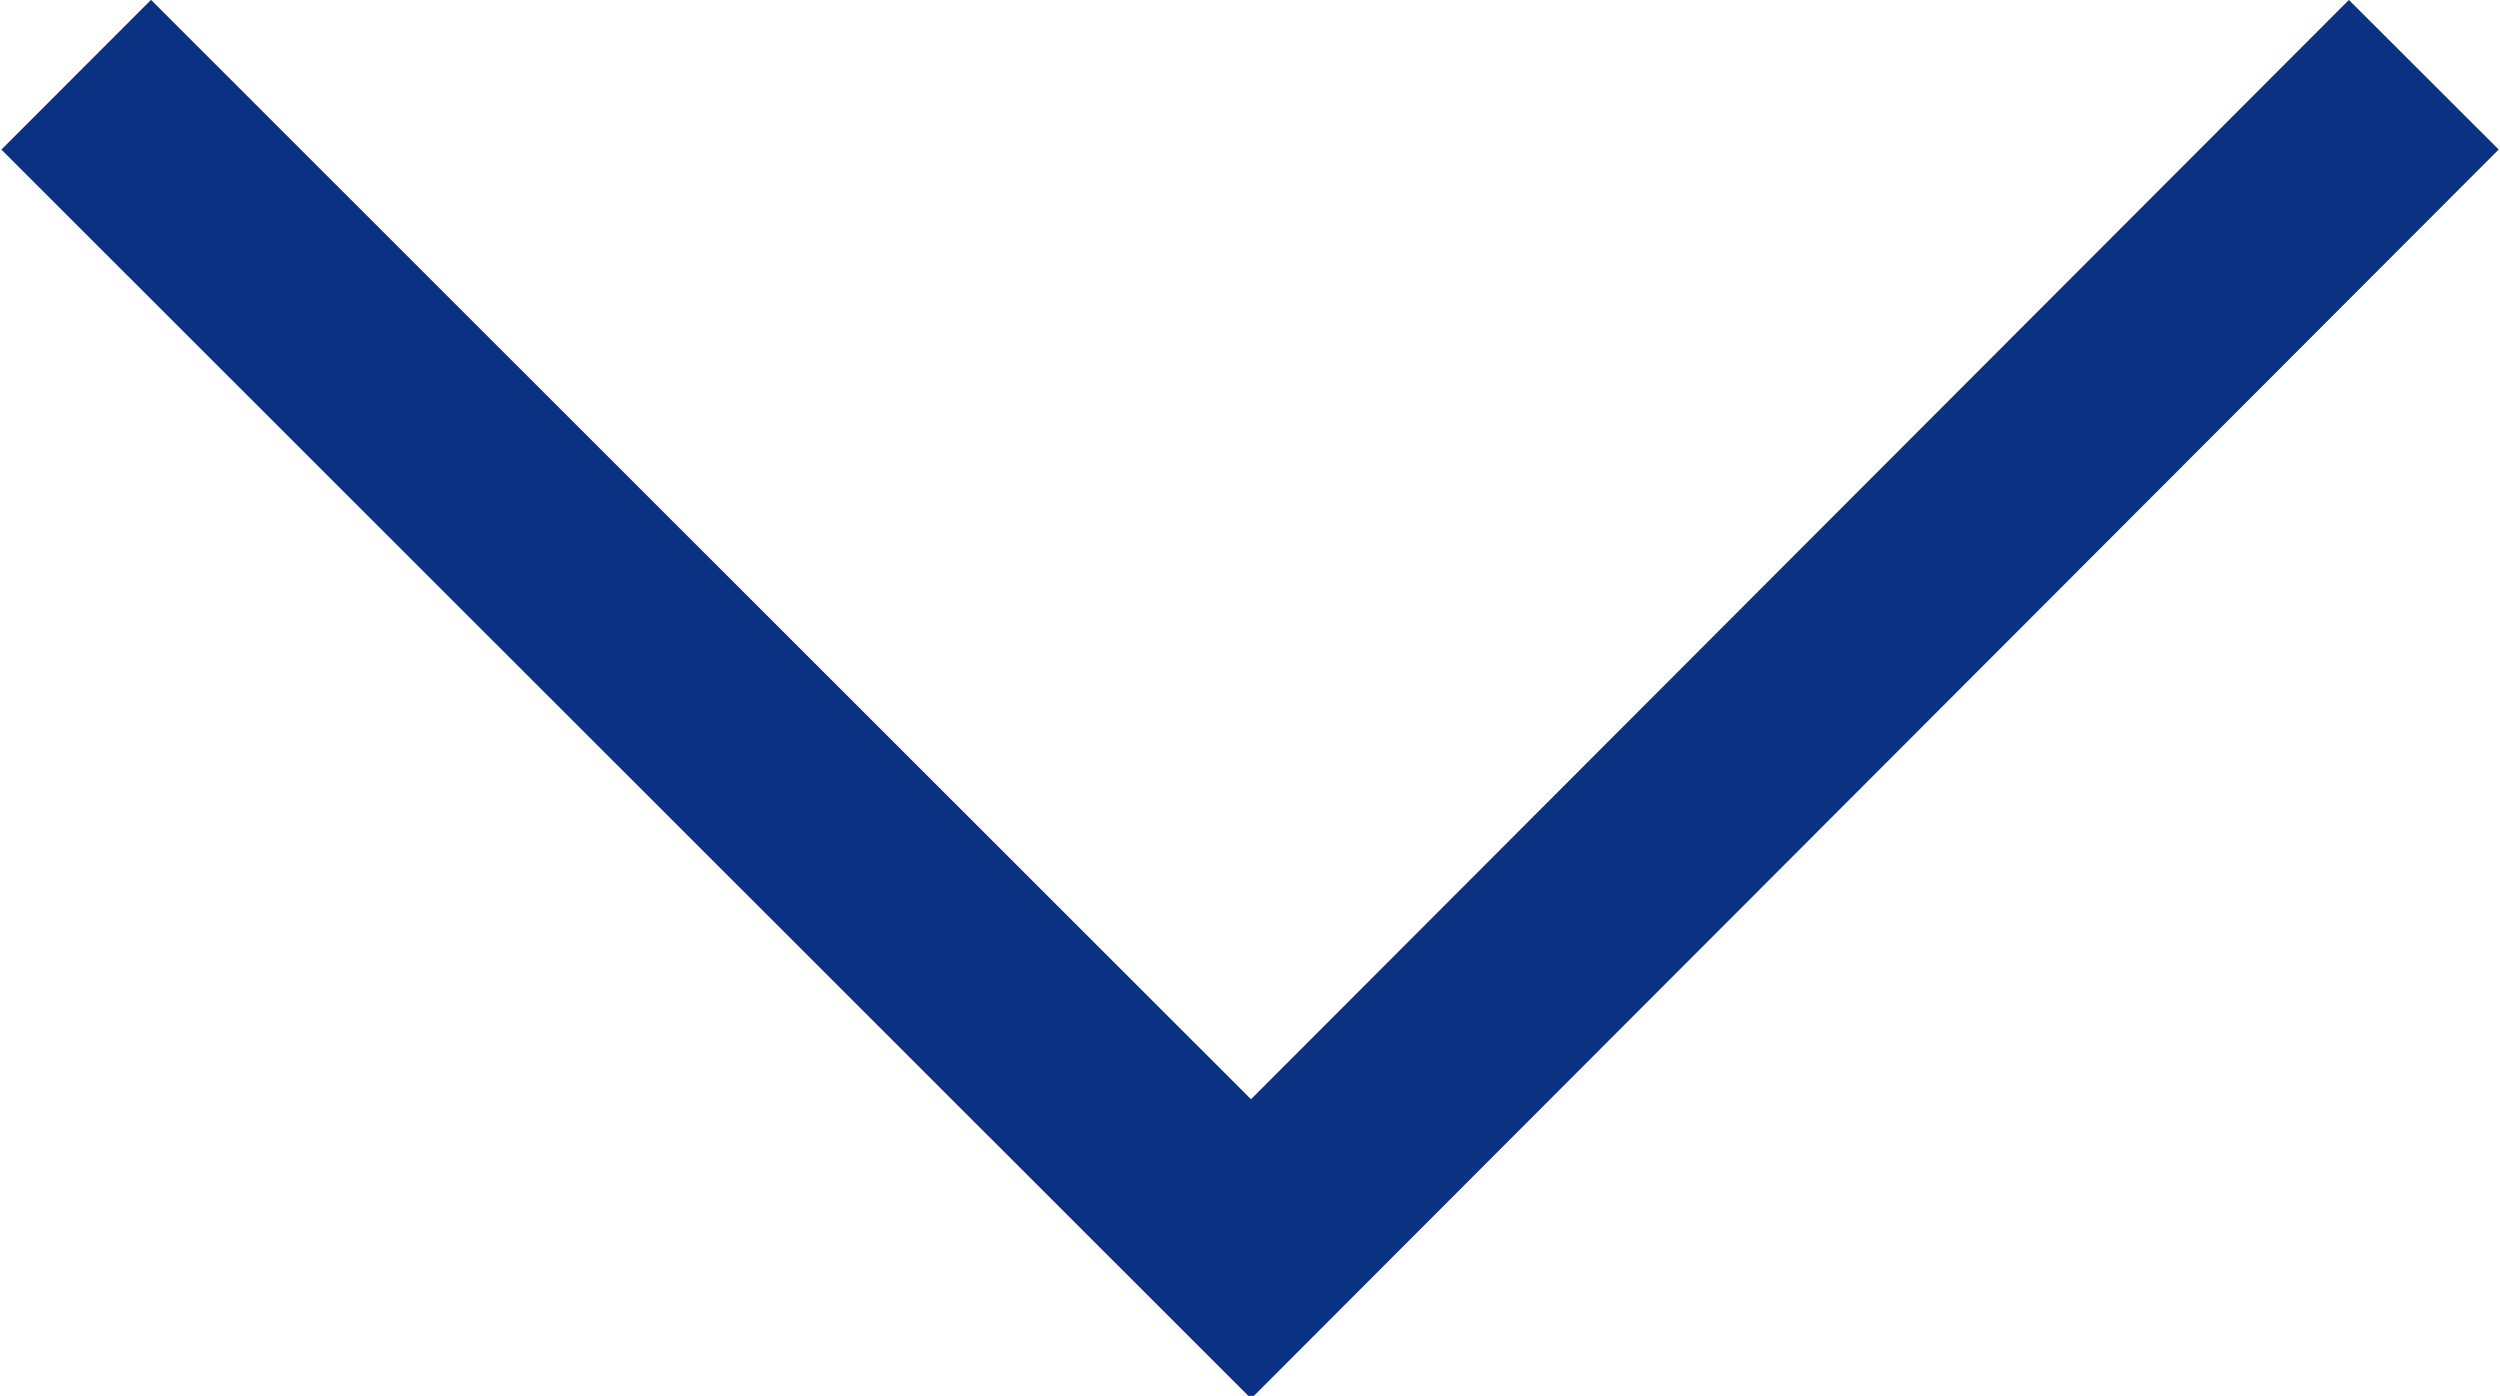 <svg xmlns="http://www.w3.org/2000/svg" width="11.81" height="6.594" viewBox="0 0 11.81 6.594">
  <defs>
    <style>
      .cls-1 {
        fill: none;
        stroke: #0b3182;
        stroke-width: 1px;
        fill-rule: evenodd;
      }
    </style>
  </defs>
  <path id="icon_arrow02.svg" class="cls-1" d="M1042.11,73.884l-5.54,5.547-5.55-5.547" transform="translate(-1030.66 -73.531)"/>
</svg>
